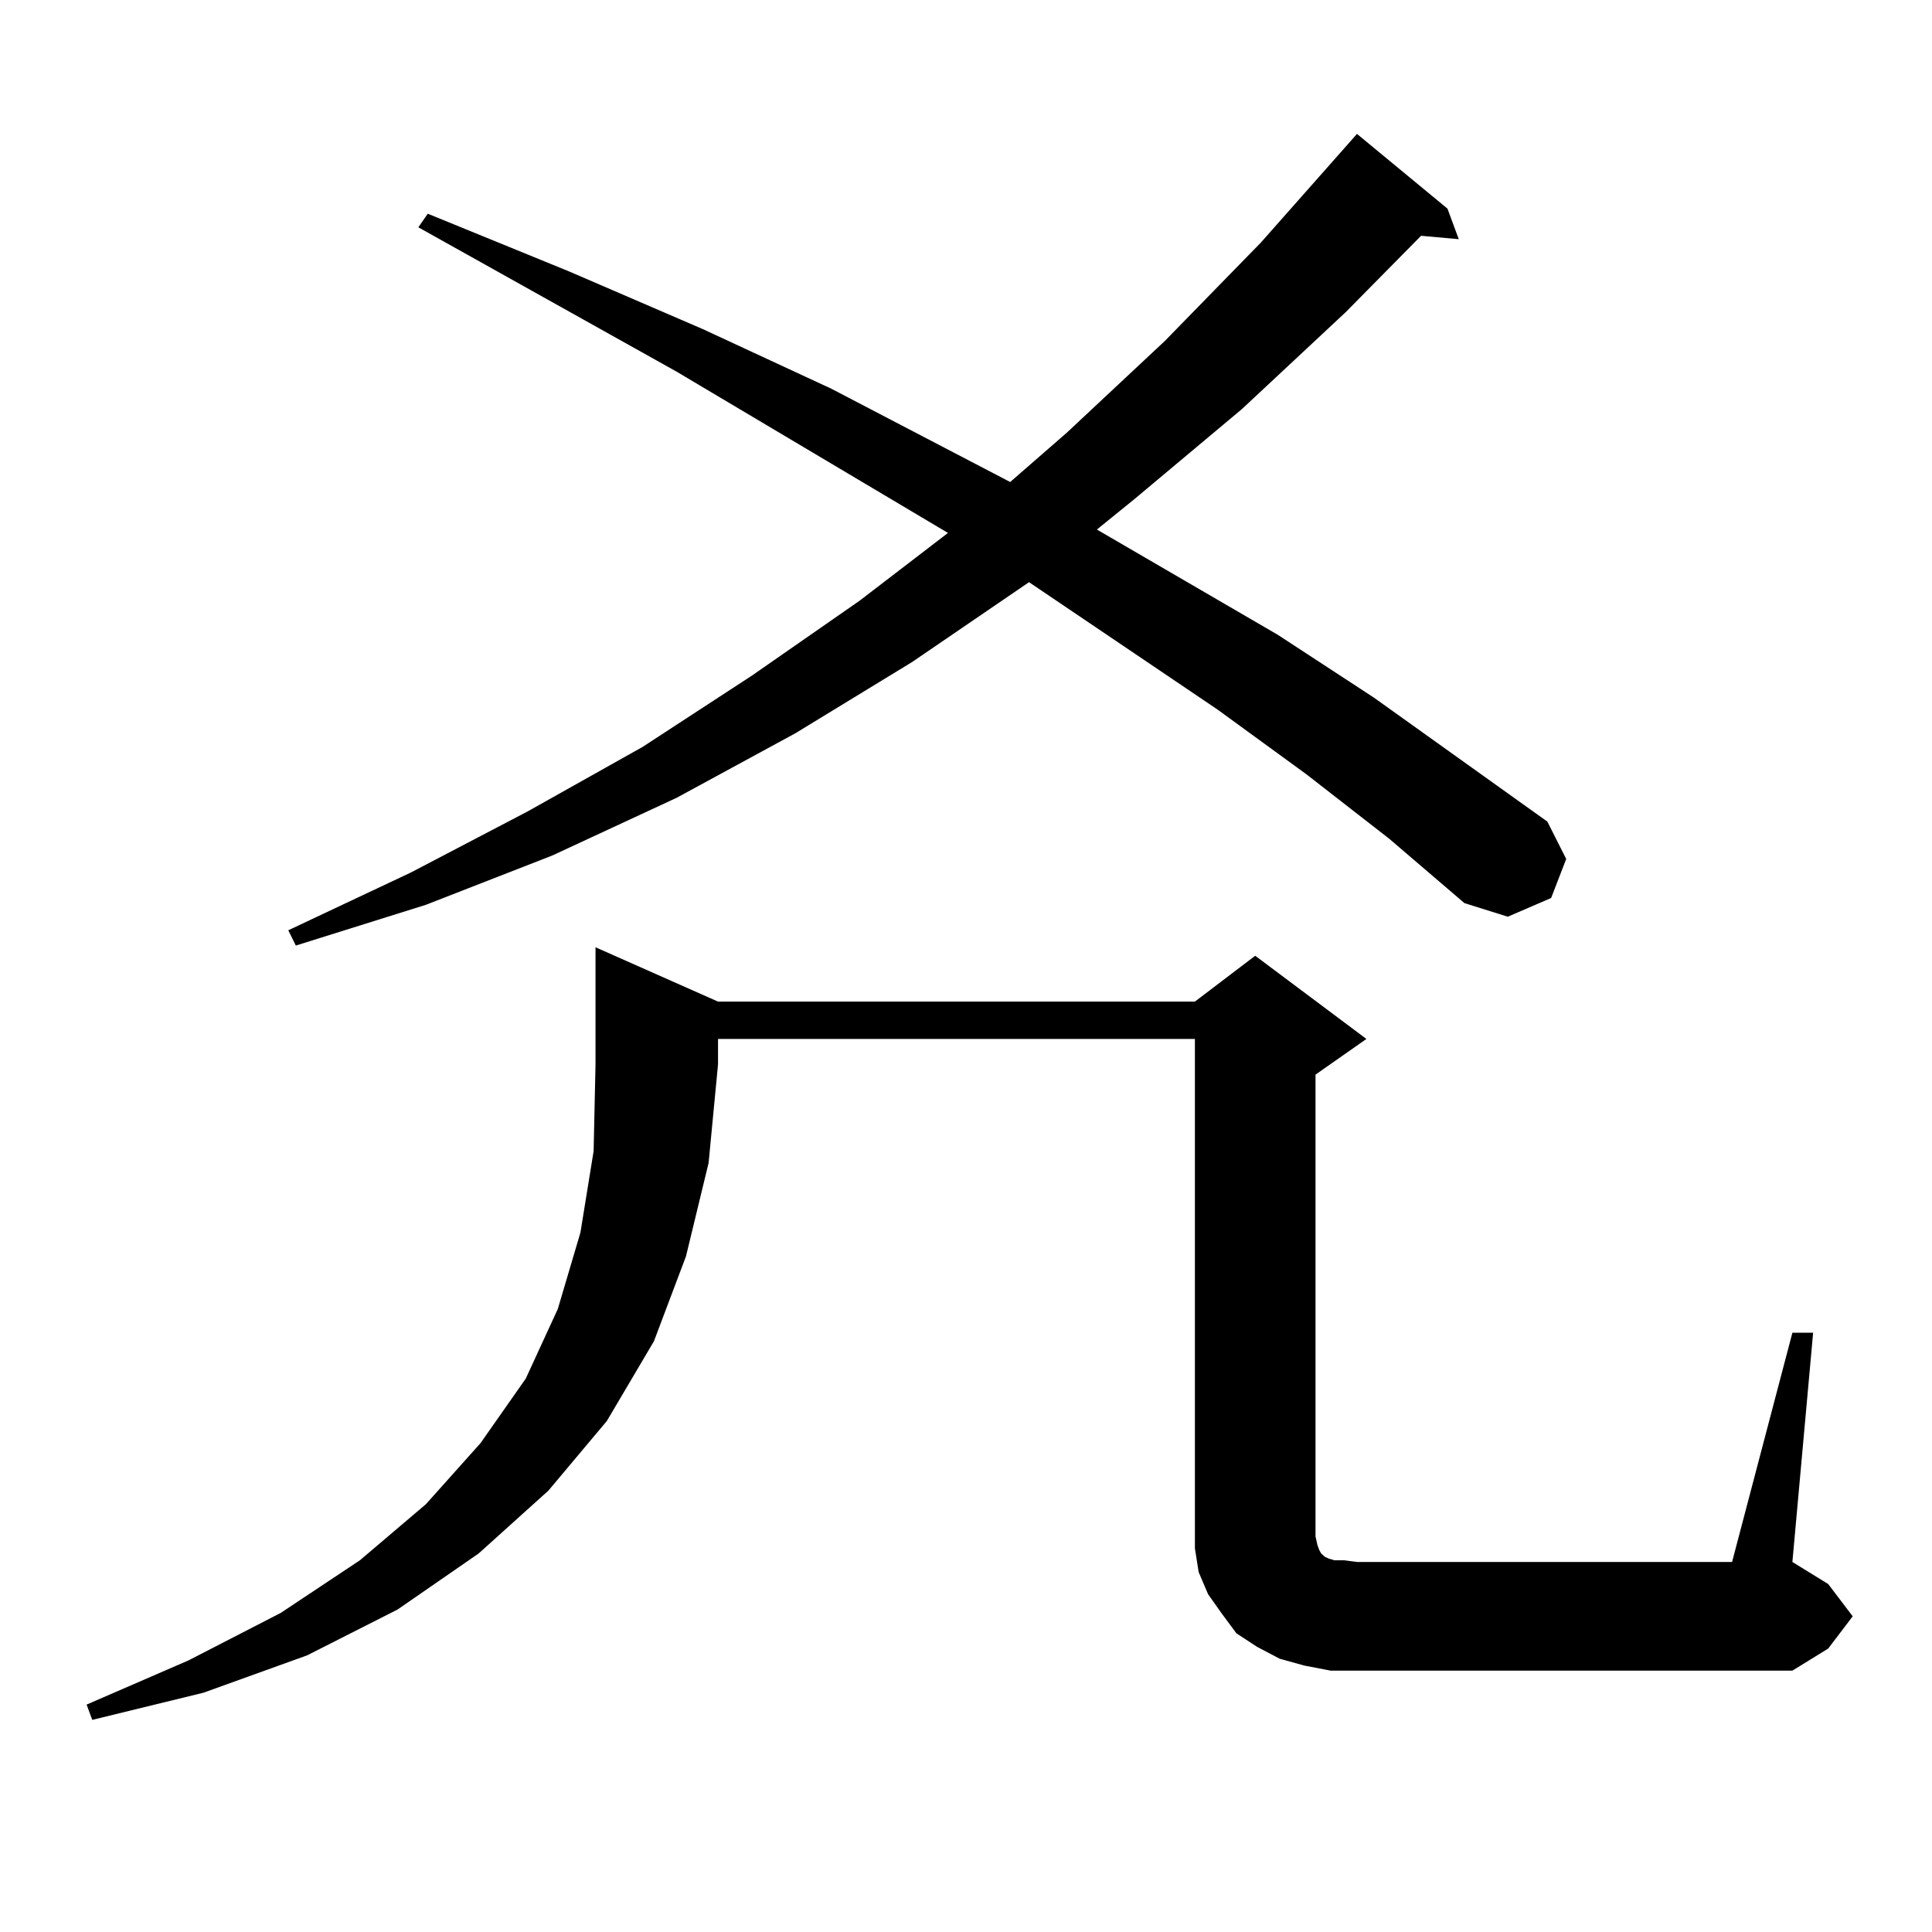 <?xml version="1.0" encoding="utf-8"?>
<!-- Generator: Adobe Illustrator 16.0.0, SVG Export Plug-In . SVG Version: 6.00 Build 0)  -->
<!DOCTYPE svg PUBLIC "-//W3C//DTD SVG 1.1//EN" "http://www.w3.org/Graphics/SVG/1.1/DTD/svg11.dtd">
<svg version="1.1" id="图层_1" xmlns="http://www.w3.org/2000/svg" xmlns:xlink="http://www.w3.org/1999/xlink" x="0px" y="0px"
	 width="1000px" height="1000px" viewBox="0 0 1000 1000" enable-background="new 0 0 1000 1000" xml:space="preserve">
<path d="M371.649,518.426h246.823l31.219-23.73l57.56,43.066l-26.341,18.457v239.063l0.976,4.395l0.976,2.637l0.976,1.758
	l0.976,0.879l0.976,0.879l1.951,0.879l2.927,0.879h4.878l6.829,0.879h194.142l31.219-118.652h10.731l-10.731,118.652l18.536,11.426
	l12.683,16.699l-12.683,16.699l-18.536,11.426h-225.36h-13.658l-13.658-2.637l-12.683-3.516l-11.707-6.152l-10.731-7.031
	l-7.805-10.547l-6.829-9.668l-4.878-11.426l-1.951-12.305v-12.305V537.762H371.649v13.184l-4.878,50.977l-11.707,48.34
	l-16.585,43.945l-24.39,41.309l-30.243,36.035l-36.097,32.52l-41.95,29.004l-46.828,23.73l-53.657,19.336l-57.56,14.063l-2.927-7.91
	l52.682-22.852l47.804-24.609l40.975-27.246l34.146-29.004l28.292-31.641l23.414-33.398l16.585-36.035l11.707-39.551l6.829-42.188
	l0.976-44.824v-60.645L371.649,518.426z M676.032,400.652l-45.853-33.398l-97.559-65.918l-60.486,41.309l-60.486,36.914
	l-61.462,33.398l-64.389,29.883l-65.364,25.488l-67.315,21.094l-3.902-7.91l63.413-29.883l60.486-31.641l59.511-33.398
	l56.584-36.914l55.608-38.672l45.853-35.156l-140.484-83.496l-133.655-74.707l4.878-7.031l73.169,29.883l69.267,29.883l66.34,30.762
	l92.681,48.34l29.268-25.488l50.73-47.461l49.755-50.977l49.755-56.25l46.828,38.672l5.854,15.82l-19.512-1.758L696.52,161.59
	l-53.657,50.098l-55.608,46.582l-19.512,15.82l93.656,54.492l49.755,32.52l89.754,64.16l9.756,19.336l-7.805,20.215l-22.438,9.668
	l-22.438-7.031l-39.023-33.398L676.032,400.652z"/>
</svg>
